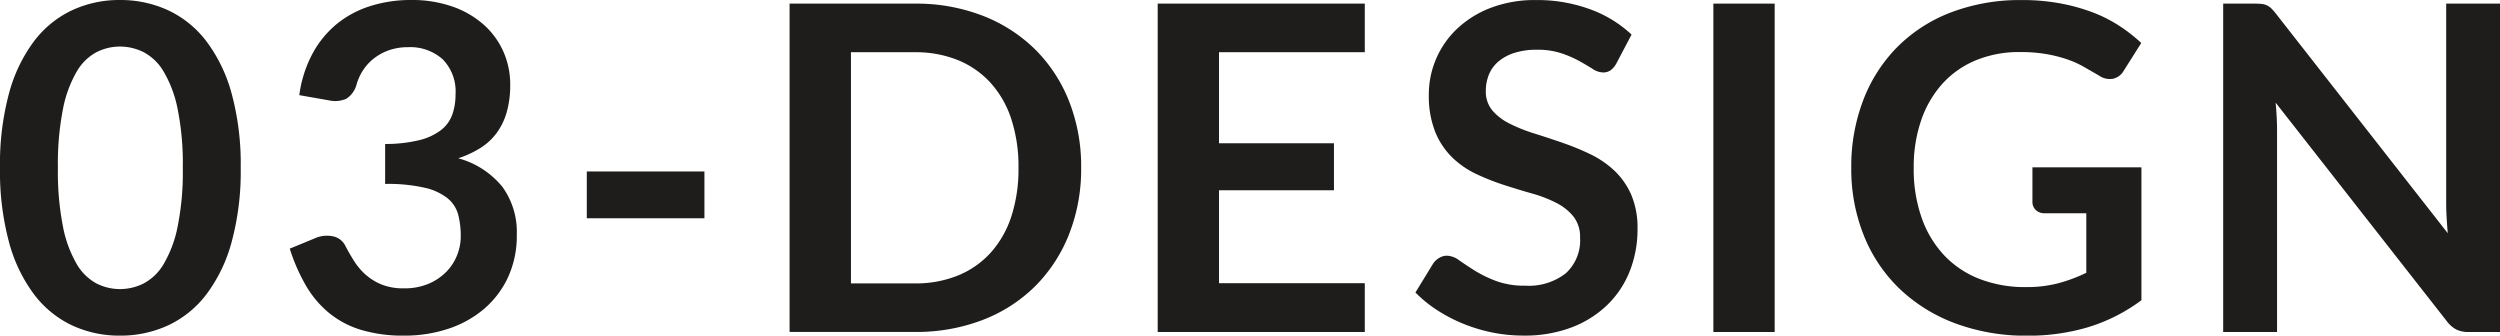 <svg xmlns="http://www.w3.org/2000/svg" width="176.144" height="23.648" viewBox="0 0 176.144 23.648">
  <path id="パス_138644" data-name="パス 138644" d="M17.76-11.568a18.957,18.957,0,0,1-.648,5.256A10.767,10.767,0,0,1,15.32-2.624a7.246,7.246,0,0,1-2.7,2.168A8.014,8.014,0,0,1,9.248.256,7.907,7.907,0,0,1,5.9-.456a7.216,7.216,0,0,1-2.68-2.168A10.753,10.753,0,0,1,1.44-6.312,19.181,19.181,0,0,1,.8-11.568a19.161,19.161,0,0,1,.64-5.264,10.758,10.758,0,0,1,1.776-3.68A7.216,7.216,0,0,1,5.9-22.68a7.907,7.907,0,0,1,3.352-.712,8.014,8.014,0,0,1,3.368.712,7.246,7.246,0,0,1,2.7,2.168,10.772,10.772,0,0,1,1.792,3.68A18.938,18.938,0,0,1,17.76-11.568Zm-4.08,0a19.561,19.561,0,0,0-.368-4.16,8.369,8.369,0,0,0-.984-2.624,3.59,3.59,0,0,0-1.416-1.368,3.737,3.737,0,0,0-1.664-.392,3.655,3.655,0,0,0-1.64.392,3.558,3.558,0,0,0-1.4,1.368,8.386,8.386,0,0,0-.968,2.624,19.983,19.983,0,0,0-.36,4.16,19.983,19.983,0,0,0,.36,4.16,8.386,8.386,0,0,0,.968,2.624,3.558,3.558,0,0,0,1.4,1.368,3.655,3.655,0,0,0,1.64.392,3.737,3.737,0,0,0,1.664-.392,3.59,3.59,0,0,0,1.416-1.368,8.369,8.369,0,0,0,.984-2.624A19.561,19.561,0,0,0,13.68-11.568Zm8.208-5.12a8.58,8.58,0,0,1,.928-2.92,7,7,0,0,1,1.72-2.1A7.124,7.124,0,0,1,26.9-22.968a9.444,9.444,0,0,1,2.872-.424,8.613,8.613,0,0,1,2.888.456,6.591,6.591,0,0,1,2.2,1.264,5.537,5.537,0,0,1,1.4,1.9,5.68,5.68,0,0,1,.488,2.352A6.884,6.884,0,0,1,36.5-15.48a4.622,4.622,0,0,1-.712,1.464A4.205,4.205,0,0,1,34.64-12.96a7.17,7.17,0,0,1-1.552.72,6.043,6.043,0,0,1,3.1,2,5.41,5.41,0,0,1,1.024,3.376,6.958,6.958,0,0,1-.64,3.056,6.566,6.566,0,0,1-1.728,2.232,7.53,7.53,0,0,1-2.52,1.368A9.776,9.776,0,0,1,29.3.256a10.346,10.346,0,0,1-3.04-.4A6.6,6.6,0,0,1,24-1.328a7.15,7.15,0,0,1-1.632-1.92,12.957,12.957,0,0,1-1.152-2.624l1.744-.72a2.093,2.093,0,0,1,1.288-.152,1.248,1.248,0,0,1,.872.648q.288.56.632,1.1a4.478,4.478,0,0,0,.824.968,3.921,3.921,0,0,0,1.128.688,4.084,4.084,0,0,0,1.544.264,4.373,4.373,0,0,0,1.76-.328,3.823,3.823,0,0,0,1.256-.856,3.51,3.51,0,0,0,.752-1.176,3.624,3.624,0,0,0,.248-1.3,6.035,6.035,0,0,0-.176-1.512,2.241,2.241,0,0,0-.736-1.16,4,4,0,0,0-1.608-.752,11.6,11.6,0,0,0-2.808-.272v-2.816a10,10,0,0,0,2.416-.272,4.114,4.114,0,0,0,1.528-.712,2.412,2.412,0,0,0,.792-1.1,4.237,4.237,0,0,0,.224-1.408,3.222,3.222,0,0,0-.912-2.48,3.429,3.429,0,0,0-2.432-.848,4.027,4.027,0,0,0-1.3.2,3.684,3.684,0,0,0-1.064.56,3.478,3.478,0,0,0-.792.84,3.652,3.652,0,0,0-.48,1.056,1.733,1.733,0,0,1-.712.976,1.961,1.961,0,0,1-1.24.112Zm20.256,5.376h8.288v3.3H42.144Zm34.832-.256A12.511,12.511,0,0,1,76.128-6.9a10.732,10.732,0,0,1-2.384,3.664,10.666,10.666,0,0,1-3.7,2.384,13.033,13.033,0,0,1-4.8.848H56.432V-23.136h8.816a12.925,12.925,0,0,1,4.8.856,10.821,10.821,0,0,1,3.7,2.384,10.647,10.647,0,0,1,2.384,3.656A12.511,12.511,0,0,1,76.976-11.568Zm-4.416,0a10.773,10.773,0,0,0-.5-3.416,7.079,7.079,0,0,0-1.456-2.56,6.352,6.352,0,0,0-2.3-1.608,7.9,7.9,0,0,0-3.048-.56h-4.5V-3.424h4.5a7.9,7.9,0,0,0,3.048-.56,6.352,6.352,0,0,0,2.3-1.608,7.079,7.079,0,0,0,1.456-2.56A10.773,10.773,0,0,0,72.56-11.568Zm14.128-8.144V-13.3h8.1v3.312h-8.1V-3.44H96.96V0H82.368V-23.136H96.96v3.424Zm28,.784a1.486,1.486,0,0,1-.408.488.908.908,0,0,1-.536.152,1.382,1.382,0,0,1-.728-.248q-.392-.248-.936-.552a7.708,7.708,0,0,0-1.272-.552,5.346,5.346,0,0,0-1.72-.248,5.134,5.134,0,0,0-1.568.216,3.293,3.293,0,0,0-1.128.6,2.4,2.4,0,0,0-.68.92,3.02,3.02,0,0,0-.224,1.176,2.045,2.045,0,0,0,.456,1.36,3.808,3.808,0,0,0,1.208.928,11.211,11.211,0,0,0,1.712.688q.96.3,1.968.648a18.538,18.538,0,0,1,1.968.8,6.793,6.793,0,0,1,1.712,1.152,5.221,5.221,0,0,1,1.208,1.7,5.917,5.917,0,0,1,.456,2.448,7.976,7.976,0,0,1-.536,2.936,6.773,6.773,0,0,1-1.568,2.384,7.386,7.386,0,0,1-2.52,1.6,9.278,9.278,0,0,1-3.408.584A10.989,10.989,0,0,1,105.968.04a11.454,11.454,0,0,1-2.056-.616,11.014,11.014,0,0,1-1.848-.96,8.91,8.91,0,0,1-1.536-1.248l1.264-2.064a1.349,1.349,0,0,1,.416-.376,1.048,1.048,0,0,1,.544-.152,1.526,1.526,0,0,1,.864.328q.464.328,1.1.728a8.689,8.689,0,0,0,1.5.728,5.753,5.753,0,0,0,2.056.328,4.22,4.22,0,0,0,2.848-.872,3.131,3.131,0,0,0,1.008-2.5,2.325,2.325,0,0,0-.456-1.488,3.681,3.681,0,0,0-1.208-.968,9.019,9.019,0,0,0-1.712-.664q-.96-.272-1.952-.592a16.832,16.832,0,0,1-1.952-.768,6.324,6.324,0,0,1-1.712-1.168,5.314,5.314,0,0,1-1.208-1.8,6.86,6.86,0,0,1-.456-2.664,6.306,6.306,0,0,1,.5-2.464,6.362,6.362,0,0,1,1.464-2.128,7.172,7.172,0,0,1,2.368-1.488,8.7,8.7,0,0,1,3.232-.56,10.792,10.792,0,0,1,3.776.64,8.525,8.525,0,0,1,2.944,1.792ZM125.84,0h-4.32V-23.136h4.32Zm25.84-11.6v9.36a12.263,12.263,0,0,1-3.752,1.9,14.714,14.714,0,0,1-4.264.6,14.23,14.23,0,0,1-5.128-.88,11.479,11.479,0,0,1-3.92-2.448,10.724,10.724,0,0,1-2.5-3.744,12.558,12.558,0,0,1-.88-4.752,13.068,13.068,0,0,1,.848-4.784,10.794,10.794,0,0,1,2.408-3.744,10.75,10.75,0,0,1,3.784-2.432,13.691,13.691,0,0,1,4.992-.864,14.626,14.626,0,0,1,2.632.224,13.325,13.325,0,0,1,2.272.616,9.84,9.84,0,0,1,1.912.952,11.407,11.407,0,0,1,1.584,1.232l-1.232,1.952a1.176,1.176,0,0,1-.752.568,1.345,1.345,0,0,1-1.008-.232l-1.056-.608a6.813,6.813,0,0,0-1.176-.528,9.653,9.653,0,0,0-1.456-.368,10.721,10.721,0,0,0-1.864-.144,7.986,7.986,0,0,0-3.1.576,6.55,6.55,0,0,0-2.36,1.648,7.428,7.428,0,0,0-1.5,2.576,10.1,10.1,0,0,0-.528,3.36,10.315,10.315,0,0,0,.568,3.544,7.456,7.456,0,0,0,1.6,2.64,6.819,6.819,0,0,0,2.488,1.648,8.871,8.871,0,0,0,3.248.568,8.8,8.8,0,0,0,2.288-.272,11.249,11.249,0,0,0,1.968-.736V-8.368H144.88a.876.876,0,0,1-.648-.232A.772.772,0,0,1,144-9.168V-11.6Zm25.264-11.536V0h-2.208a1.943,1.943,0,0,1-.856-.168,2,2,0,0,1-.664-.568L161.136-16.16q.1,1.056.1,1.952V0H157.44V-23.136H159.7a4.023,4.023,0,0,1,.472.024,1.134,1.134,0,0,1,.352.1,1.154,1.154,0,0,1,.3.208,3.336,3.336,0,0,1,.32.36L173.264-6.96q-.048-.56-.08-1.1t-.032-1.008V-23.136Z" transform="translate(-0.8 23.392)" fill="#1e1d1b"/>
</svg>
